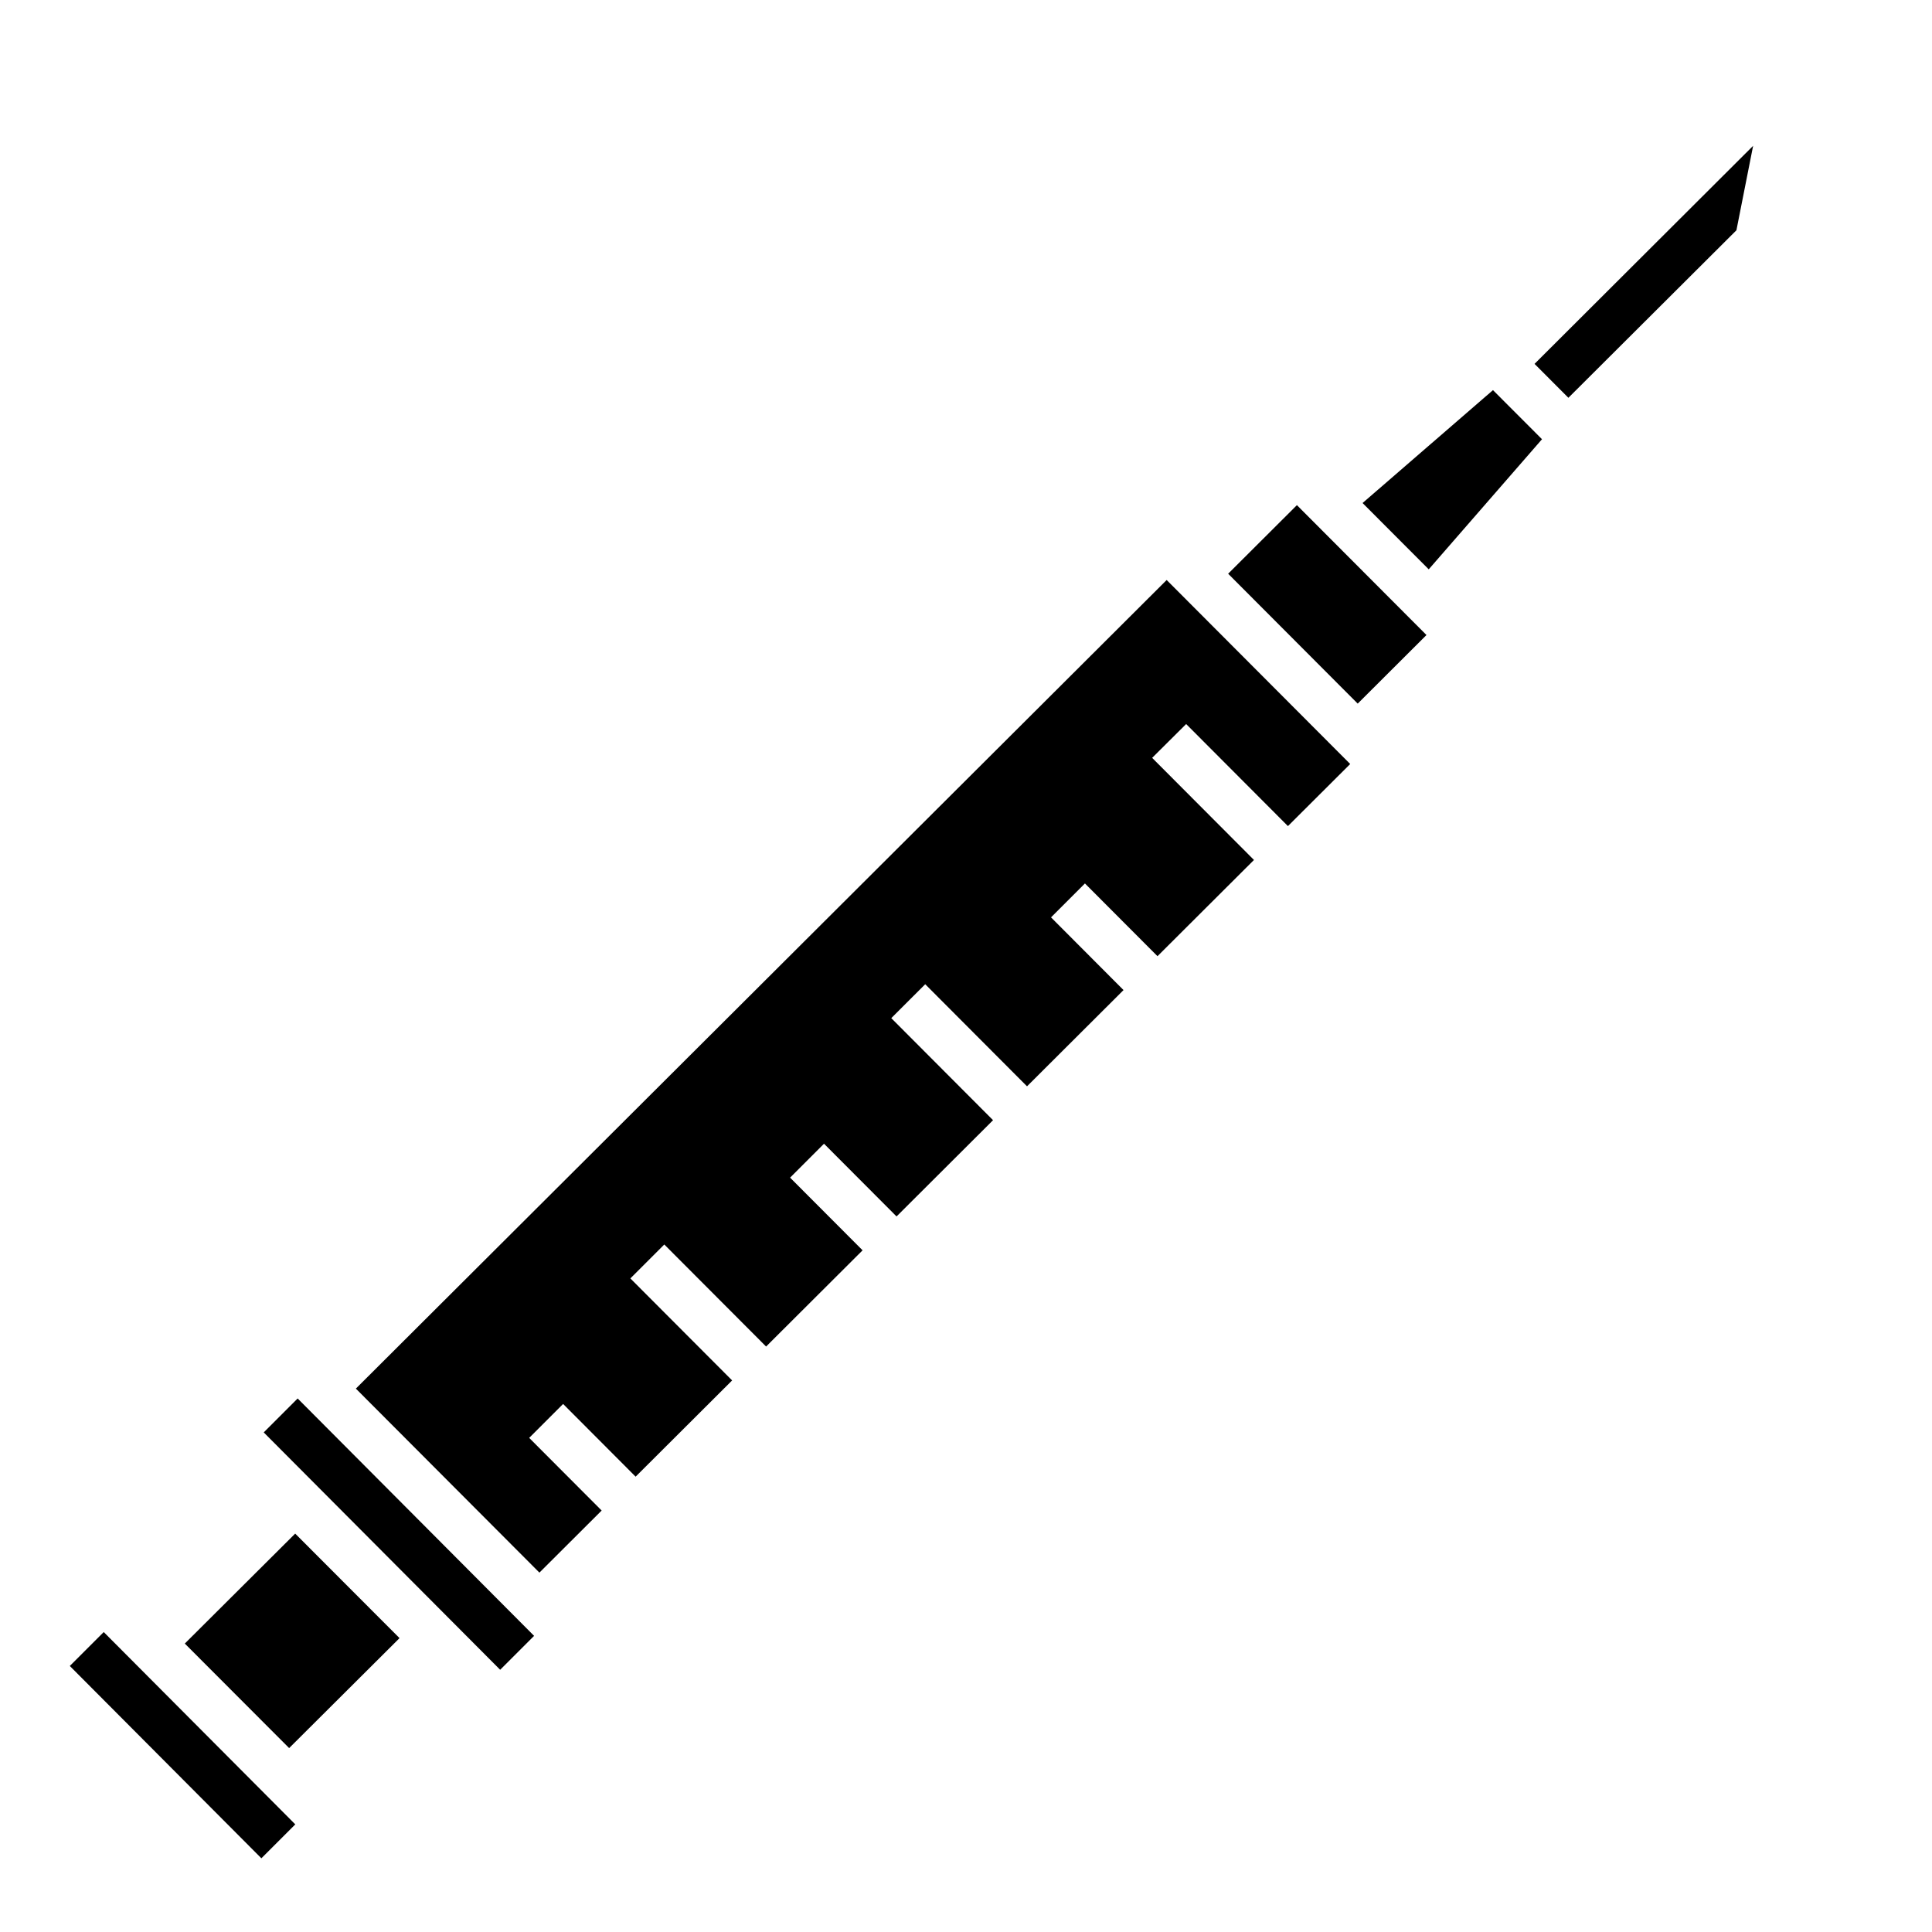 <?xml version="1.0" encoding="UTF-8"?>
<!-- Uploaded to: SVG Repo, www.svgrepo.com, Generator: SVG Repo Mixer Tools -->
<svg fill="#000000" width="800px" height="800px" version="1.1" viewBox="144 144 512 512" xmlns="http://www.w3.org/2000/svg">
 <g>
  <path d="m249.88 578.12-27.652-27.699-29.254 29.141 27.652 27.699z"/>
  <path d="m222.88 514.61 62.66 62.91-8.992 8.988-62.656-62.906z"/>
  <path d="m171.49 576.51 50.766 50.969-8.988 8.988-50.77-50.969z"/>
  <path d="m559.64 249.42 44.531-44.398 4.426-22.379-57.926 57.789z"/>
  <path d="m522.63 294.88 30.016-34.48-12.992-13.012-34.559 29.918 8.766 8.789z"/>
  <path d="m522.03 312.29-34.336-34.422-18.223 18.176 34.336 34.422z"/>
  <path d="m286.95 560.76 16.496-16.453-19.207-19.254 8.992-8.988 19.215 19.266 25.574-25.504-26.969-27.035 8.992-8.988 26.98 27.043 25.57-25.5-19.211-19.258 8.988-8.992 19.223 19.273 25.574-25.508-26.969-27.043 8.992-8.988 26.98 27.055 25.574-25.504-19.215-19.27 8.988-8.988 19.227 19.277 25.57-25.5-26.984-27.059 9.012-8.965 26.973 27.047 16.5-16.453-48.637-48.762-214.87 214.29z"/>
 </g>
</svg>